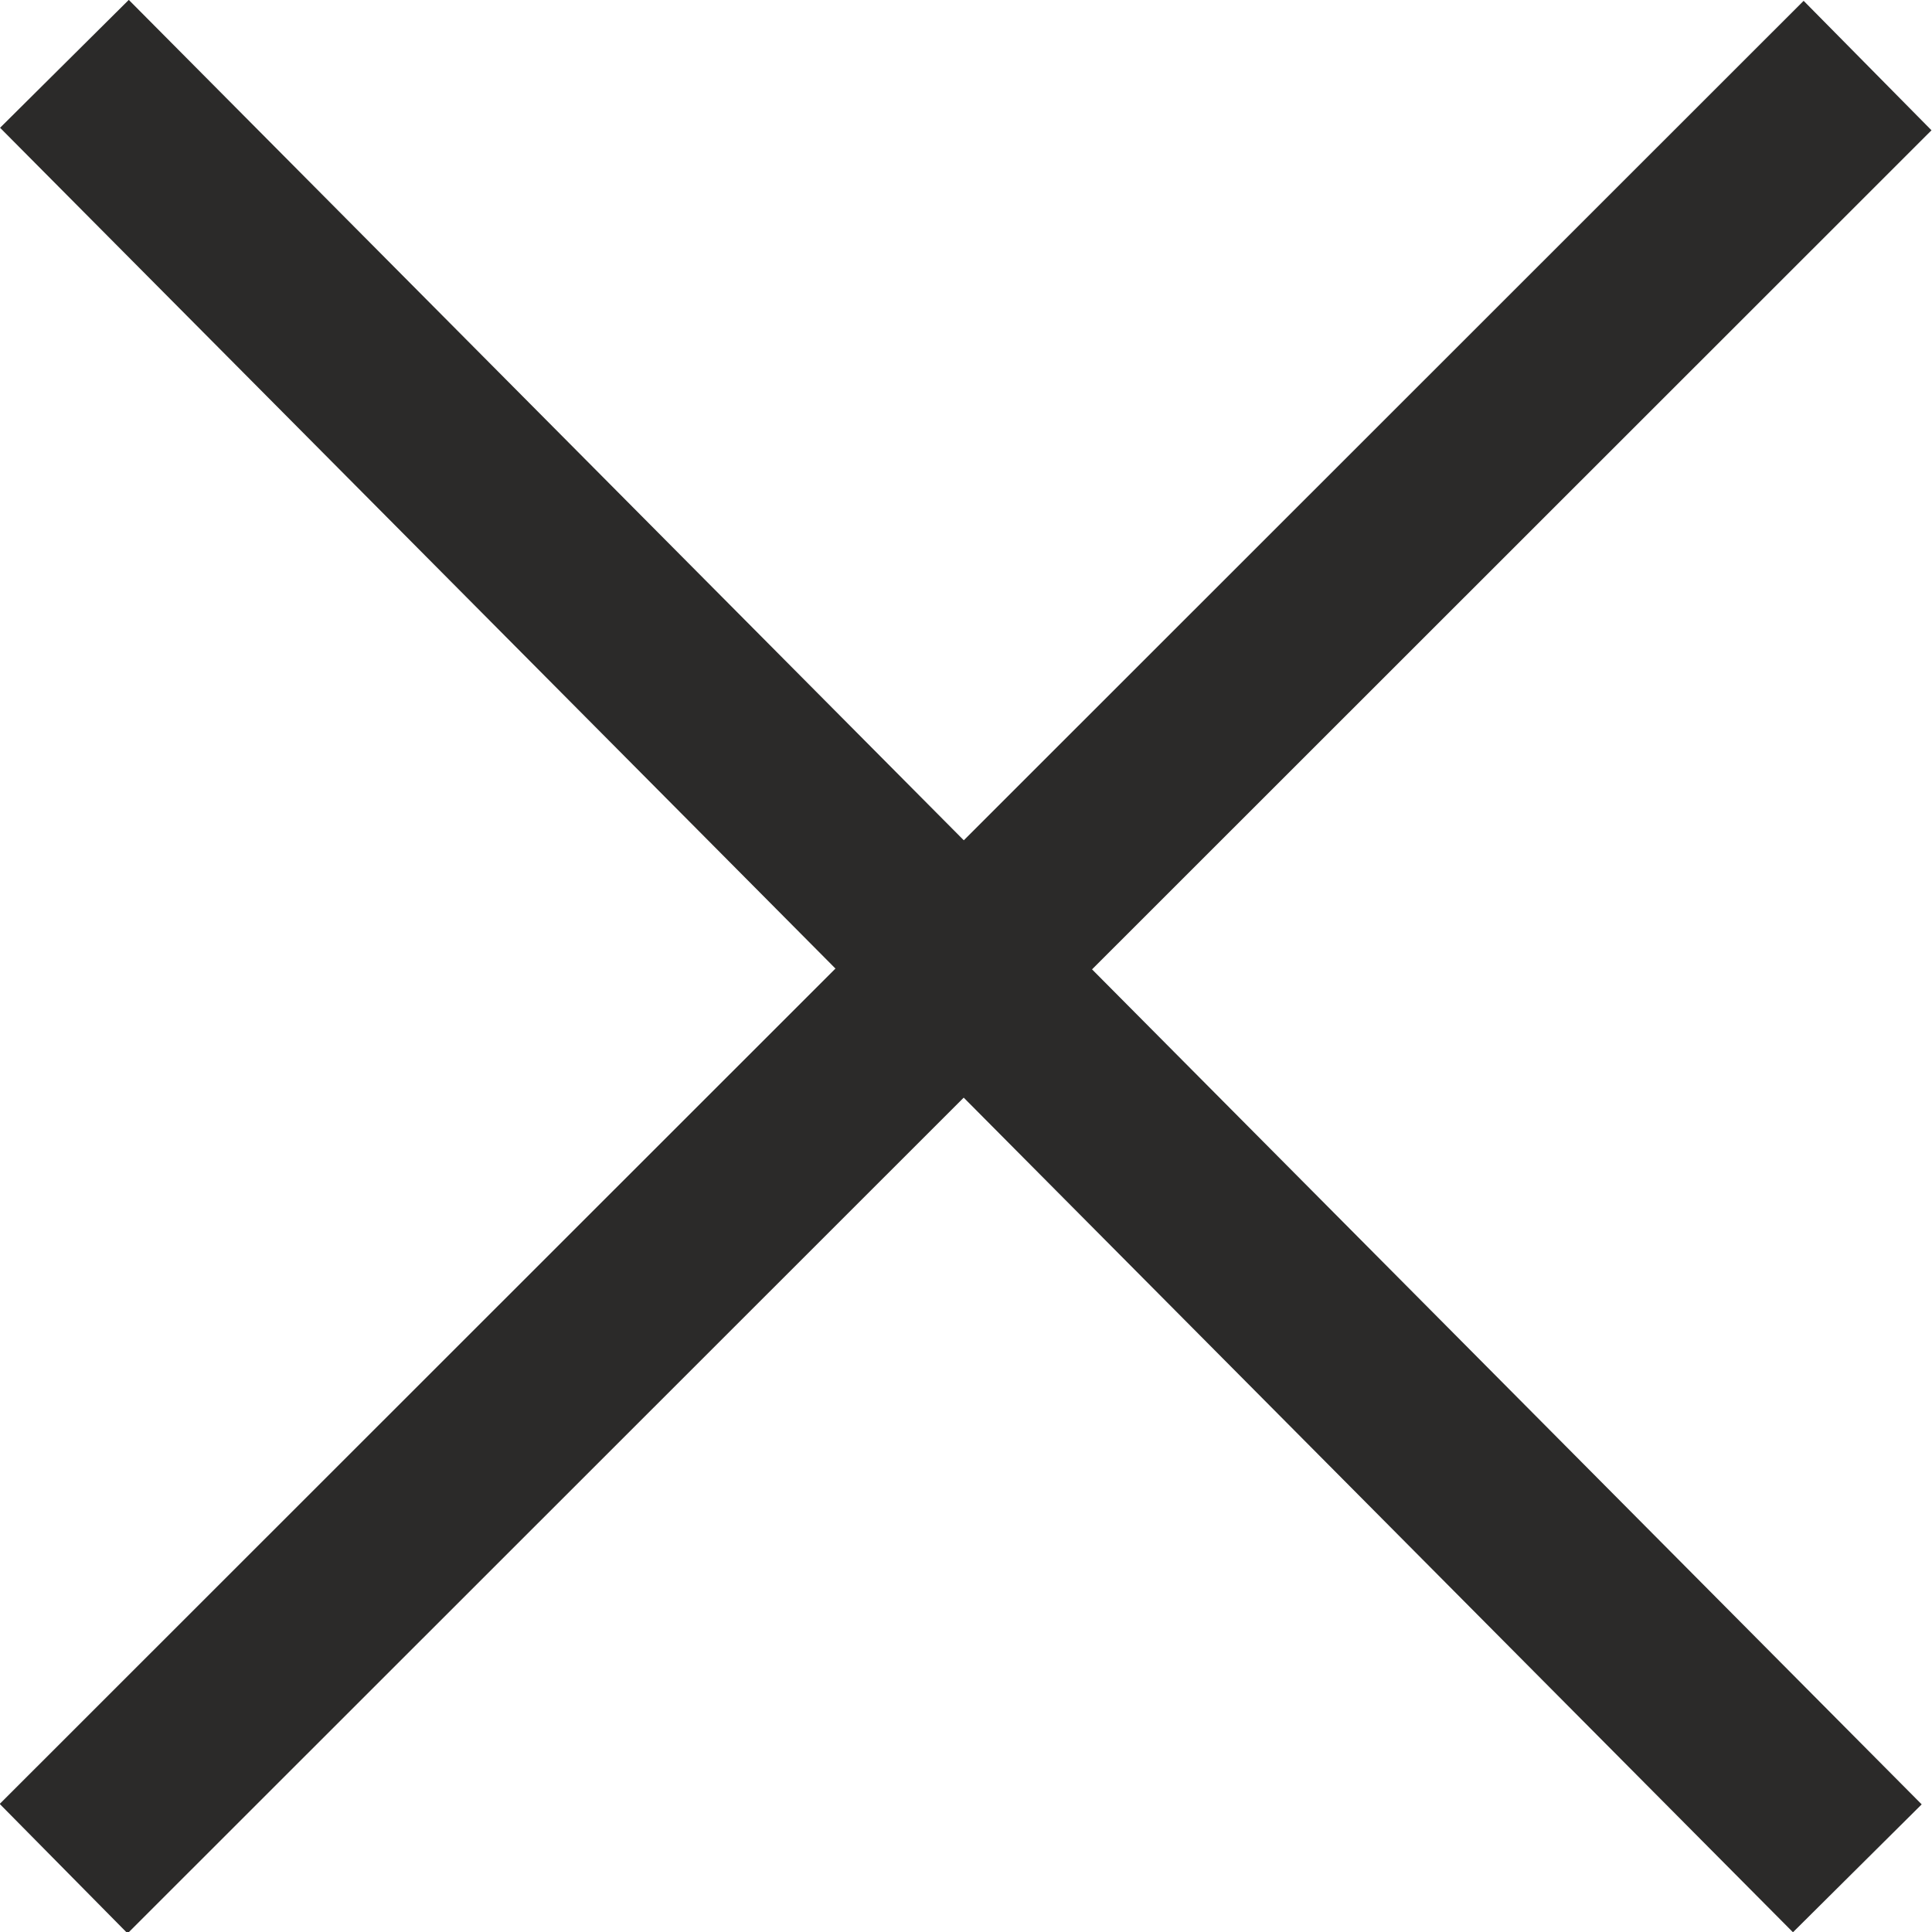 <svg width="15" height="15" viewBox="0 0 15 15" xmlns="http://www.w3.org/2000/svg" xmlns:svg="http://www.w3.org/2000/svg">
  <g
     transform="matrix(0.928,0.934,-0.934,0.928,7.537,-6.496)">
    <rect
       fill="#2b2a29"
       width="15.04"
       height="1.073"
       x="-0.024"
       y="-8.038"
       transform="matrix(0.003,1,-1,-0.003,0,0)" />
    <rect
       fill="#2b2a29"
       width="15"
       height="1.07"
       x="-15"
       y="-8.069"
       transform="scale(-1)" />
  </g>
</svg>
